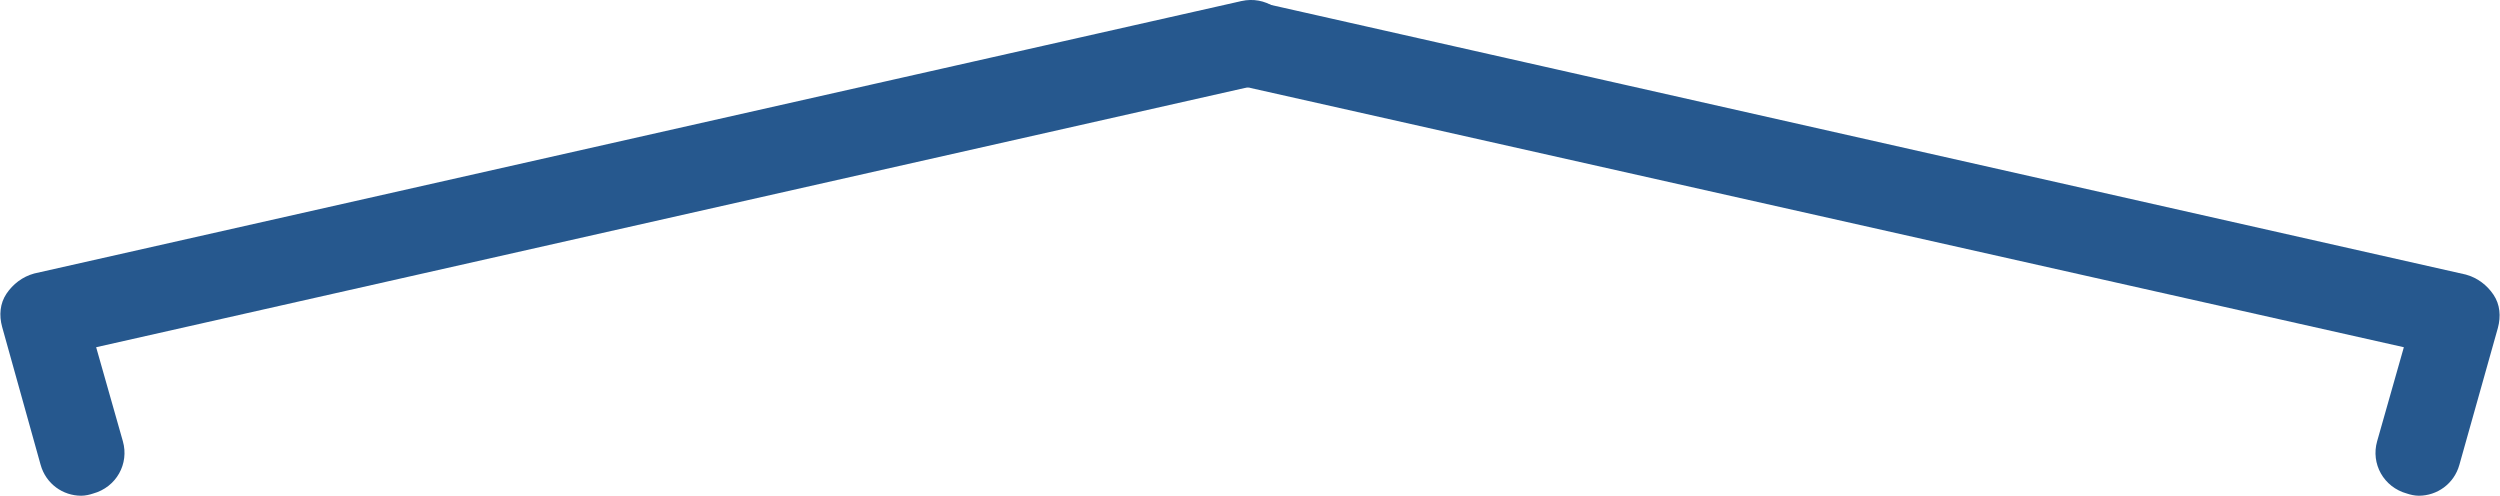 <?xml version="1.0" encoding="UTF-8"?> <svg xmlns="http://www.w3.org/2000/svg" xmlns:xlink="http://www.w3.org/1999/xlink" version="1.1" id="Слой_1" x="0px" y="0px" viewBox="0 0 234 46.4" style="enable-background:new 0 0 234 46.4;" xml:space="preserve"> <style type="text/css"> .st0{display:none;} .st1{display:inline;} .st2{clip-path:url(#SVGID_00000074444207605207218460000006768709788211046033_);} .st3{clip-path:url(#SVGID_00000119104827090716233420000016144321039980406700_);} .st4{clip-path:url(#SVGID_00000114769732250728169810000001012249521286463148_);} .st5{clip-path:url(#SVGID_00000050651661991285841130000011897779159974111623_);} .st6{clip-path:url(#SVGID_00000028302587817238450100000004084997526947732899_);} .st7{clip-path:url(#SVGID_00000140697654240889396140000004639147163588190087_);} .st8{fill:#5861A9;} .st9{display:inline;fill:#26588E;} .st10{display:none;fill:#26588E;} .st11{fill:#26588E;} </style> <g id="Слой_1_00000127755145971277578800000006696992142892777104_" class="st0"> <g class="st1"> <g> <defs> <polygon id="SVGID_1_" points="404.2,173 -79.7,173 -79.7,-109 162.3,-109 "></polygon> </defs> <clipPath id="SVGID_00000177486063892029877710000005417602765711350454_"> <use xlink:href="#SVGID_1_" style="overflow:visible;"></use> </clipPath> <g transform="matrix(1 3.725290e-09 -3.725290e-09 1 0 0)" style="clip-path:url(#SVGID_00000177486063892029877710000005417602765711350454_);"> <image style="overflow:visible;enable-background:new ;" width="2592" height="1944" id="DSC00144" transform="matrix(0.236 -1.426432e-02 1.426432e-02 0.236 -191.383 -193.085)"> </image> </g> </g> <g> <defs> <polygon id="SVGID_00000179635299043265747010000016703867397928775070_" points="404.2,173 -79.7,173 -79.7,-109 162.3,-109 "></polygon> </defs> <clipPath id="SVGID_00000058573821015259955590000003980012505666882954_"> <use xlink:href="#SVGID_00000179635299043265747010000016703867397928775070_" style="overflow:visible;"></use> </clipPath> <g style="clip-path:url(#SVGID_00000058573821015259955590000003980012505666882954_);"> <image style="overflow:visible;enable-background:new ;" width="2506" height="1339" transform="matrix(-0.223 0 0 0.223 404.216 -109)"> </image> </g> </g> <g> <defs> <polygon id="SVGID_00000023980006304557551830000013684146587336724139_" points="404.2,173 -79.7,173 -79.7,-109 162.3,-109 "></polygon> </defs> <clipPath id="SVGID_00000118386977242120229060000018342189397120374960_"> <use xlink:href="#SVGID_00000023980006304557551830000013684146587336724139_" style="overflow:visible;"></use> </clipPath> <g transform="matrix(1 0 0 1 0 0)" style="clip-path:url(#SVGID_00000118386977242120229060000018342189397120374960_);"> <image style="overflow:visible;enable-background:new ;" width="2506" height="1642" transform="matrix(0.216 0 0 0.216 -113.61 -151.348)"> </image> </g> </g> </g> </g> <g id="Слой_1__x28_копия_x29_" class="st0"> <g class="st1"> <g> <defs> <polygon id="SVGID_00000167374392824869608730000017128327758196237973_" points="-79.7,-109 404.2,-109 404.2,173 162.3,173 "></polygon> </defs> <clipPath id="SVGID_00000054266225763347843300000016776439418289897600_"> <use xlink:href="#SVGID_00000167374392824869608730000017128327758196237973_" style="overflow:visible;"></use> </clipPath> <g style="clip-path:url(#SVGID_00000054266225763347843300000016776439418289897600_);"> <image style="overflow:visible;enable-background:new ;" width="2603" height="1953" id="DSC00240" transform="matrix(0.227 0 0 0.227 -86.583 -238.24)"> </image> </g> </g> <g> <defs> <polygon id="SVGID_00000105385734201372382690000008229794094453917570_" points="-79.7,-109 404.2,-109 404.2,173 162.3,173 "></polygon> </defs> <clipPath id="SVGID_00000133512823903019919940000007869701443270372520_"> <use xlink:href="#SVGID_00000105385734201372382690000008229794094453917570_" style="overflow:visible;"></use> </clipPath> <g transform="matrix(1 0 0 1 0 3.814697e-06)" style="clip-path:url(#SVGID_00000133512823903019919940000007869701443270372520_);"> <image style="overflow:visible;enable-background:new ;" width="2506" height="1642" transform="matrix(0.266 -7.814306e-02 7.814306e-02 0.266 -297.197 -53.021)"> </image> </g> </g> <g> <defs> <polygon id="SVGID_00000067207858647040354760000007461497439030022034_" points="-79.7,-109 404.2,-109 404.2,173 162.3,173 "></polygon> </defs> <clipPath id="SVGID_00000000187676092391548810000011497177449547826056_"> <use xlink:href="#SVGID_00000067207858647040354760000007461497439030022034_" style="overflow:visible;"></use> </clipPath> <g style="clip-path:url(#SVGID_00000000187676092391548810000011497177449547826056_);"> <image style="overflow:visible;enable-background:new ;" width="2506" height="1642" transform="matrix(0.271 0 0 0.271 -79.653 -218.326)"> </image> </g> </g> </g> </g> <g id="Слой_3" class="st0"> <rect x="-120.3" y="-139.2" class="st1" width="544.7" height="348.7"></rect> </g> <g id="Слой_4" class="st0"> <image style="display:inline;overflow:visible;enable-background:new ;" width="4000" height="2250" transform="matrix(0.248 0 0 0.248 -391.566 -100.935)"> </image> </g> <g id="Слой_5" class="st0"> <g class="st1"> <path class="st8" d="M117.9-54.5c-7.1,0-12.9-5.8-12.9-12.9c0-7.1,5.8-12.9,12.9-12.9c7.1,0,12.9,5.8,12.9,12.9 S125-54.5,117.9-54.5z M117.9-72.3c-2.7,0-4.9,2.2-4.9,4.9c0,2.7,2.2,4.9,4.9,4.9s4.9-2.2,4.9-4.9 C122.8-70.1,120.6-72.3,117.9-72.3z"></path> <path class="st8" d="M144.8-103.4h-8v16.9c-4.9-4.8-11.5-7.8-18.9-7.8c-7.4,0-14,3-18.9,7.8v-16.9h-8v36c0,2.8,0.4,5.6,1.3,8.1 c0.1,0.2,0.1,0.4,0.2,0.6l0.2,0.5l5.5,15.7l1.3,3.6l0,0c2.7,5.8,8,10.2,14.5,11.5v14.8c0,1.9,1.3,3.5,3.1,3.9l0,0 c0.2,0,0.3,0.1,0.5,0.1c0.1,0,0.2,0,0.3,0c1.1,0,4.5,0.5,6.4,2.6c1.2,1.2,1.7,3,1.5,5.3c-0.4,7-6.7,7.6-7.9,7.6s-4.9-0.5-6.7-2.6 c-1-1.2-1.4-2.8-1.2-4.9c0.2-2-1.1-4-3.1-4.5c-2.4-0.5-4.6,1.1-4.9,3.5c-0.6,5.7,1.4,9.3,3.2,11.3c4.5,5,11.8,5.2,12.7,5.2l0,0 c5.2-0.1,15.3-3.3,15.9-15.2c0.2-4.5-1.1-8.3-3.7-11.2c-2.5-2.6-5.6-3.9-8.1-4.5v-11.3c6.6-1.3,12.1-5.9,14.7-12l0,0l0,0 c0.4-0.9,0.7-1.8,1-2.7l6.2-17.7h-0.1c0.7-2.4,1.1-5,1.1-7.6L144.8-103.4L144.8-103.4z M136.1-62l-1.1,3.2 c-0.1,0.2-0.1,0.3-0.1,0.3s-5.1,15-5.3,15.4c-0.1,0.4-0.3,0.8-0.5,1.2c-2,4.2-6.2,7.1-11.2,7.1c-4.7,0-8.9-2.7-10.9-6.6 c-0.1-0.2-0.2-0.4-0.2-0.6l-0.4-1l-0.6-1.7L101-58.6c0,0,0-0.2-0.1-0.4l-0.9-2.7c-0.5-1.8-1.1-4-0.9-5.7 c0-10.4,8.5-18.9,18.9-18.9s18.9,8.5,18.9,18.9C136.9-65.6,136.6-63.6,136.1-62z"></path> <g class="st0"> <path class="st9" d="M226.8,153.9c-1.1,0-2.2-0.5-3-1.4c-1.4-1.7-1.3-4.2,0.4-5.6L239,134L115.1,5.2c-1.5-1.6-1.5-4.1,0.1-5.7 c1.6-1.5,4.1-1.5,5.7,0.1l126.8,131.9c0.8,0.8,1.2,1.9,1.1,3s-0.5,2.1-1.4,2.8l-18,15.7C228.7,153.6,227.7,153.9,226.8,153.9z"></path> </g> <path class="st10" d="M9,153.9c-0.9,0-1.9-0.3-2.6-1l-18-15.7c-0.8-0.7-1.3-1.7-1.4-2.8c-0.1-1.1,0.4-2.2,1.1-3L115-0.4 c1.5-1.6,4.1-1.6,5.7-0.1c1.6,1.5,1.6,4.1,0.1,5.7L-3.2,134l14.8,12.9c1.7,1.4,1.8,4,0.4,5.6C11.2,153.5,10.1,153.9,9,153.9z"></path> </g> </g> <g> <path class="st11" d="M7.6,46.4c-1.7,0-3.3-1.1-3.8-2.9L0.2,30.6c-0.3-1.1-0.2-2.2,0.4-3.1c0.6-0.9,1.5-1.6,2.6-1.9l113-25.5 c2.2-0.5,4.3,0.9,4.8,3s-0.9,4.3-3,4.8L9,32.5l2.5,8.8c0.6,2.1-0.6,4.3-2.8,4.9C8.4,46.3,8,46.4,7.6,46.4z"></path> <g> <path class="st11" d="M226.4,46.4c1.7,0,3.3-1.1,3.8-2.9l3.6-12.8c0.3-1.1,0.2-2.2-0.4-3.1c-0.6-0.9-1.5-1.6-2.6-1.9l-113-25.5 c-2.2-0.5-4.3,0.9-4.8,3s0.9,4.3,3,4.8L225,32.5l-2.5,8.8c-0.6,2.1,0.6,4.3,2.8,4.9C225.6,46.3,226,46.4,226.4,46.4z"></path> </g> </g> </svg> 